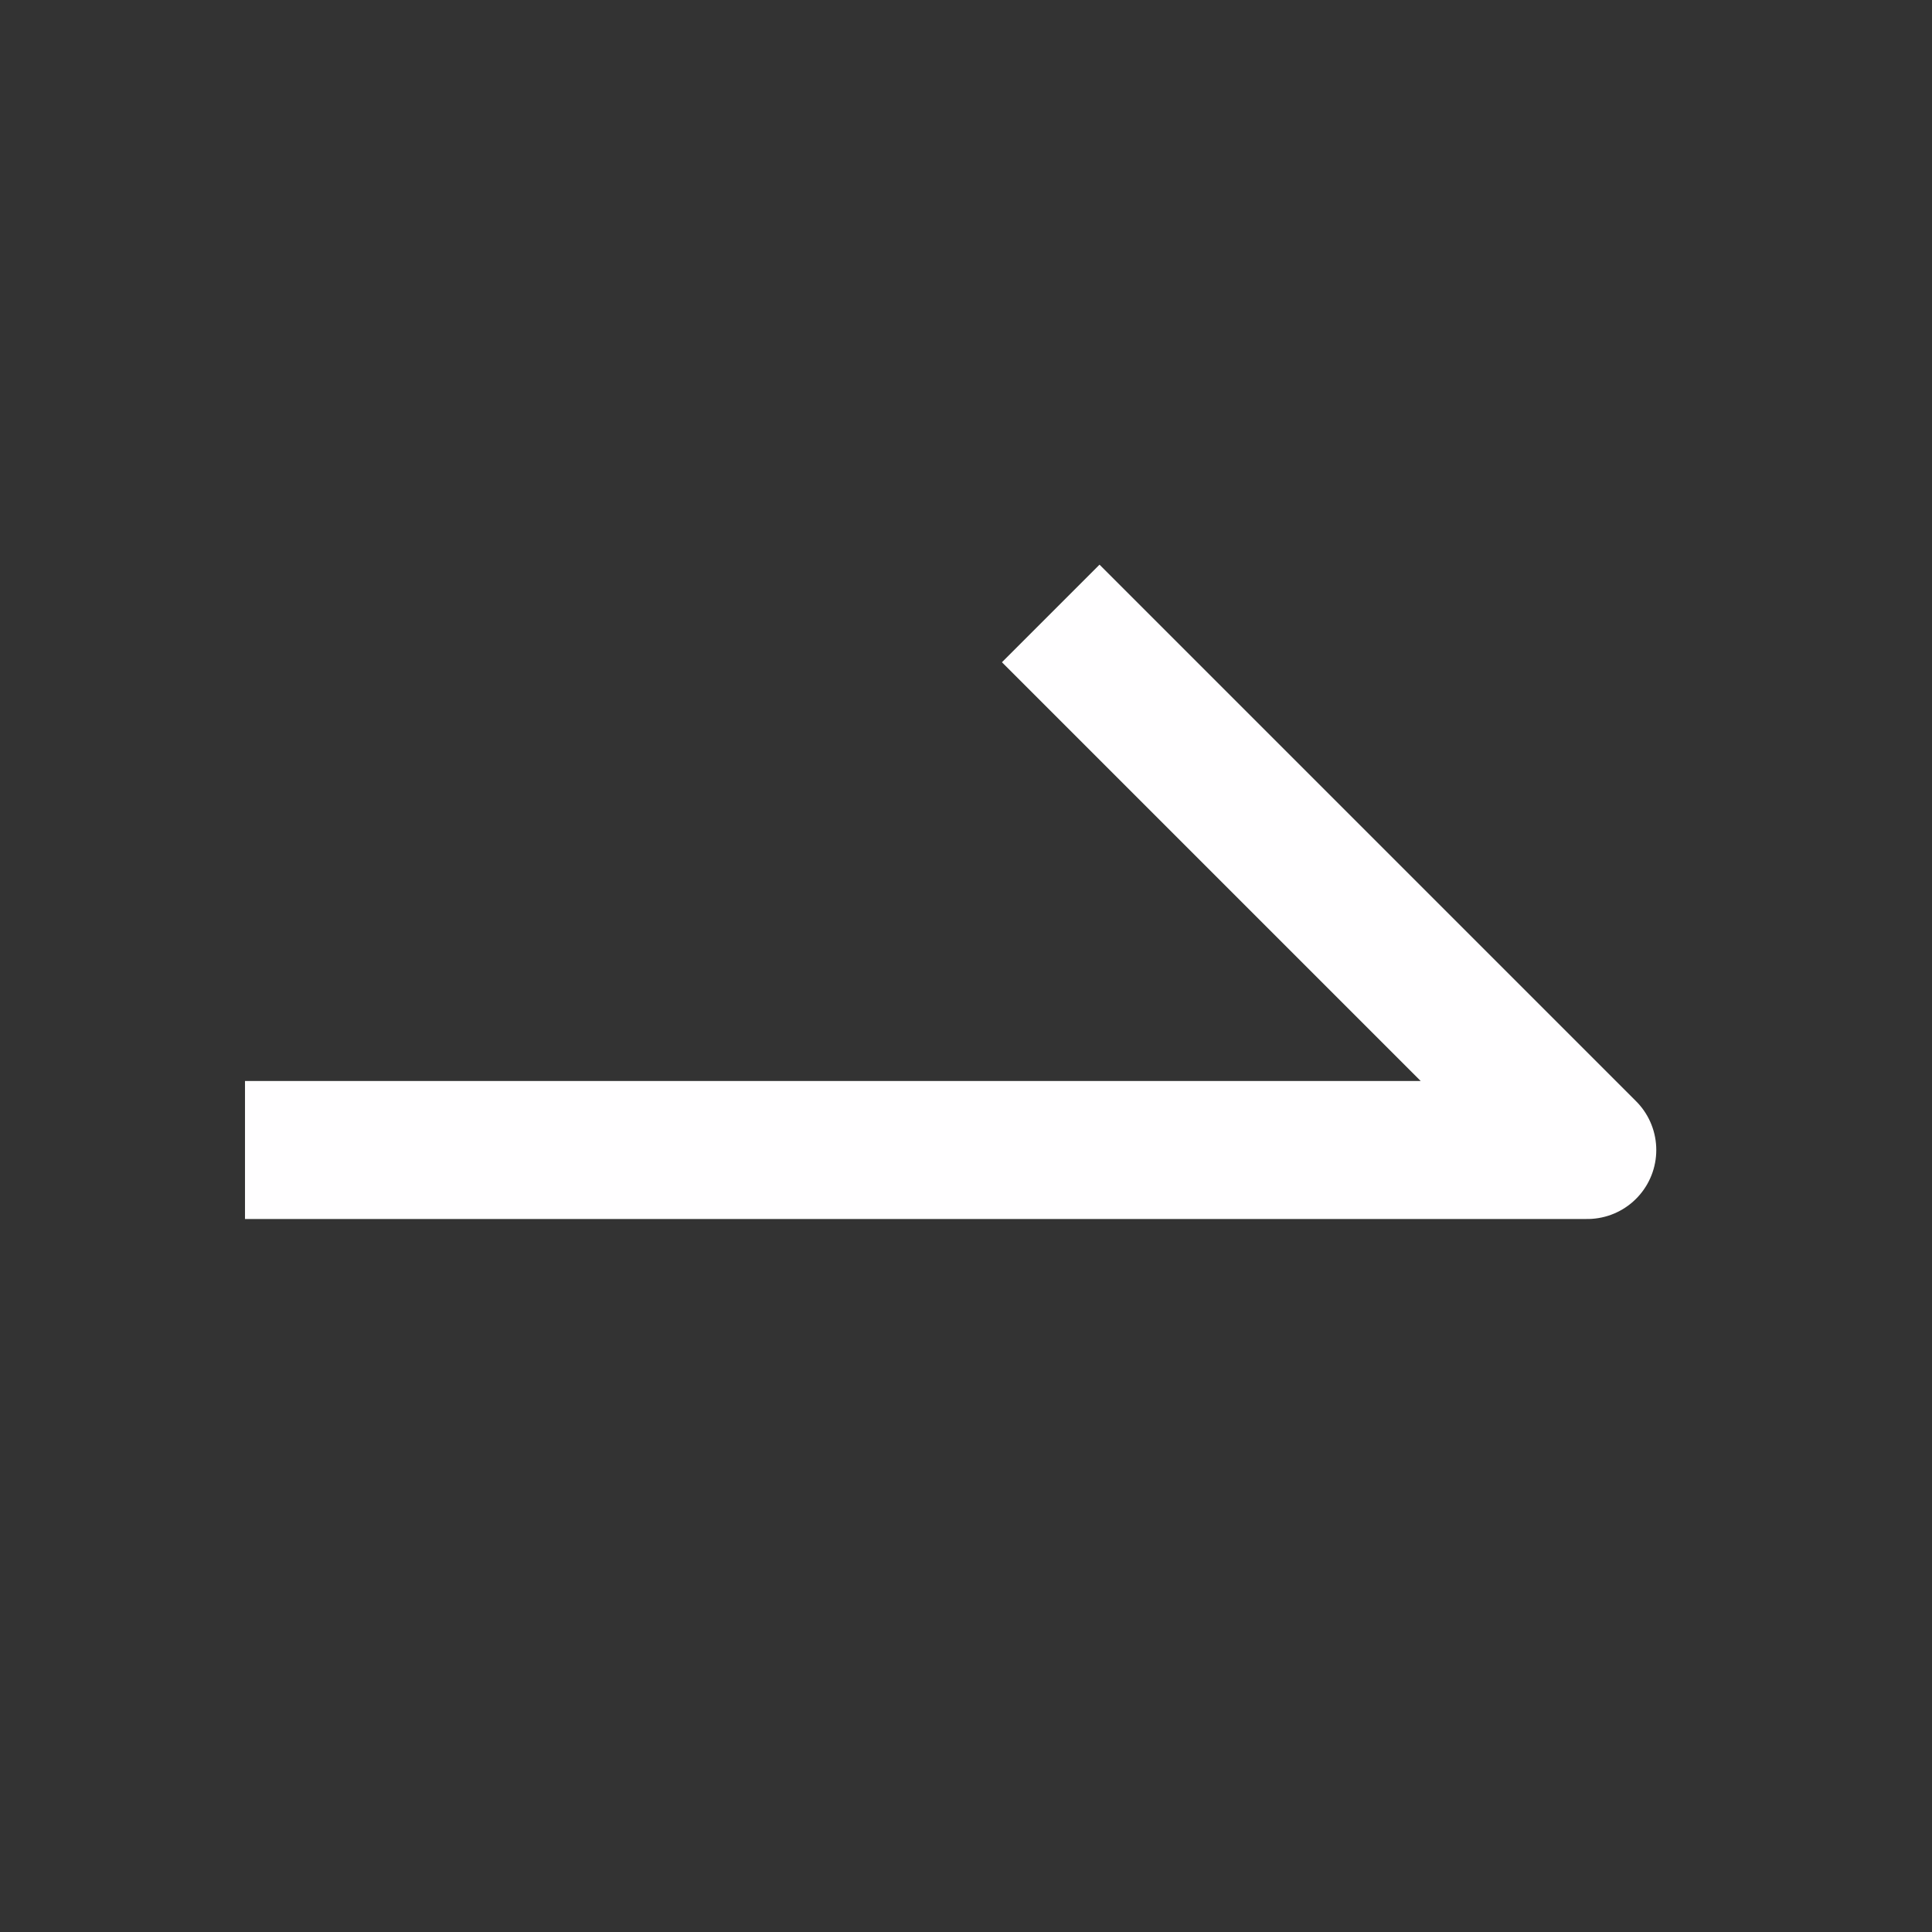 <svg xmlns="http://www.w3.org/2000/svg" width="21" height="21"><rect width="100%" height="100%" fill="#333333" stroke="none"/><g data-name="グループ 560" fill="none"><path data-name="パス 416" d="M2.663 12.5h14.59l-5.832-5.832" stroke="#fffeff" stroke-linejoin="round" stroke-width="1.5"/><path data-name="長方形 777" d="M0 0h21v21H0z"/></g></svg>